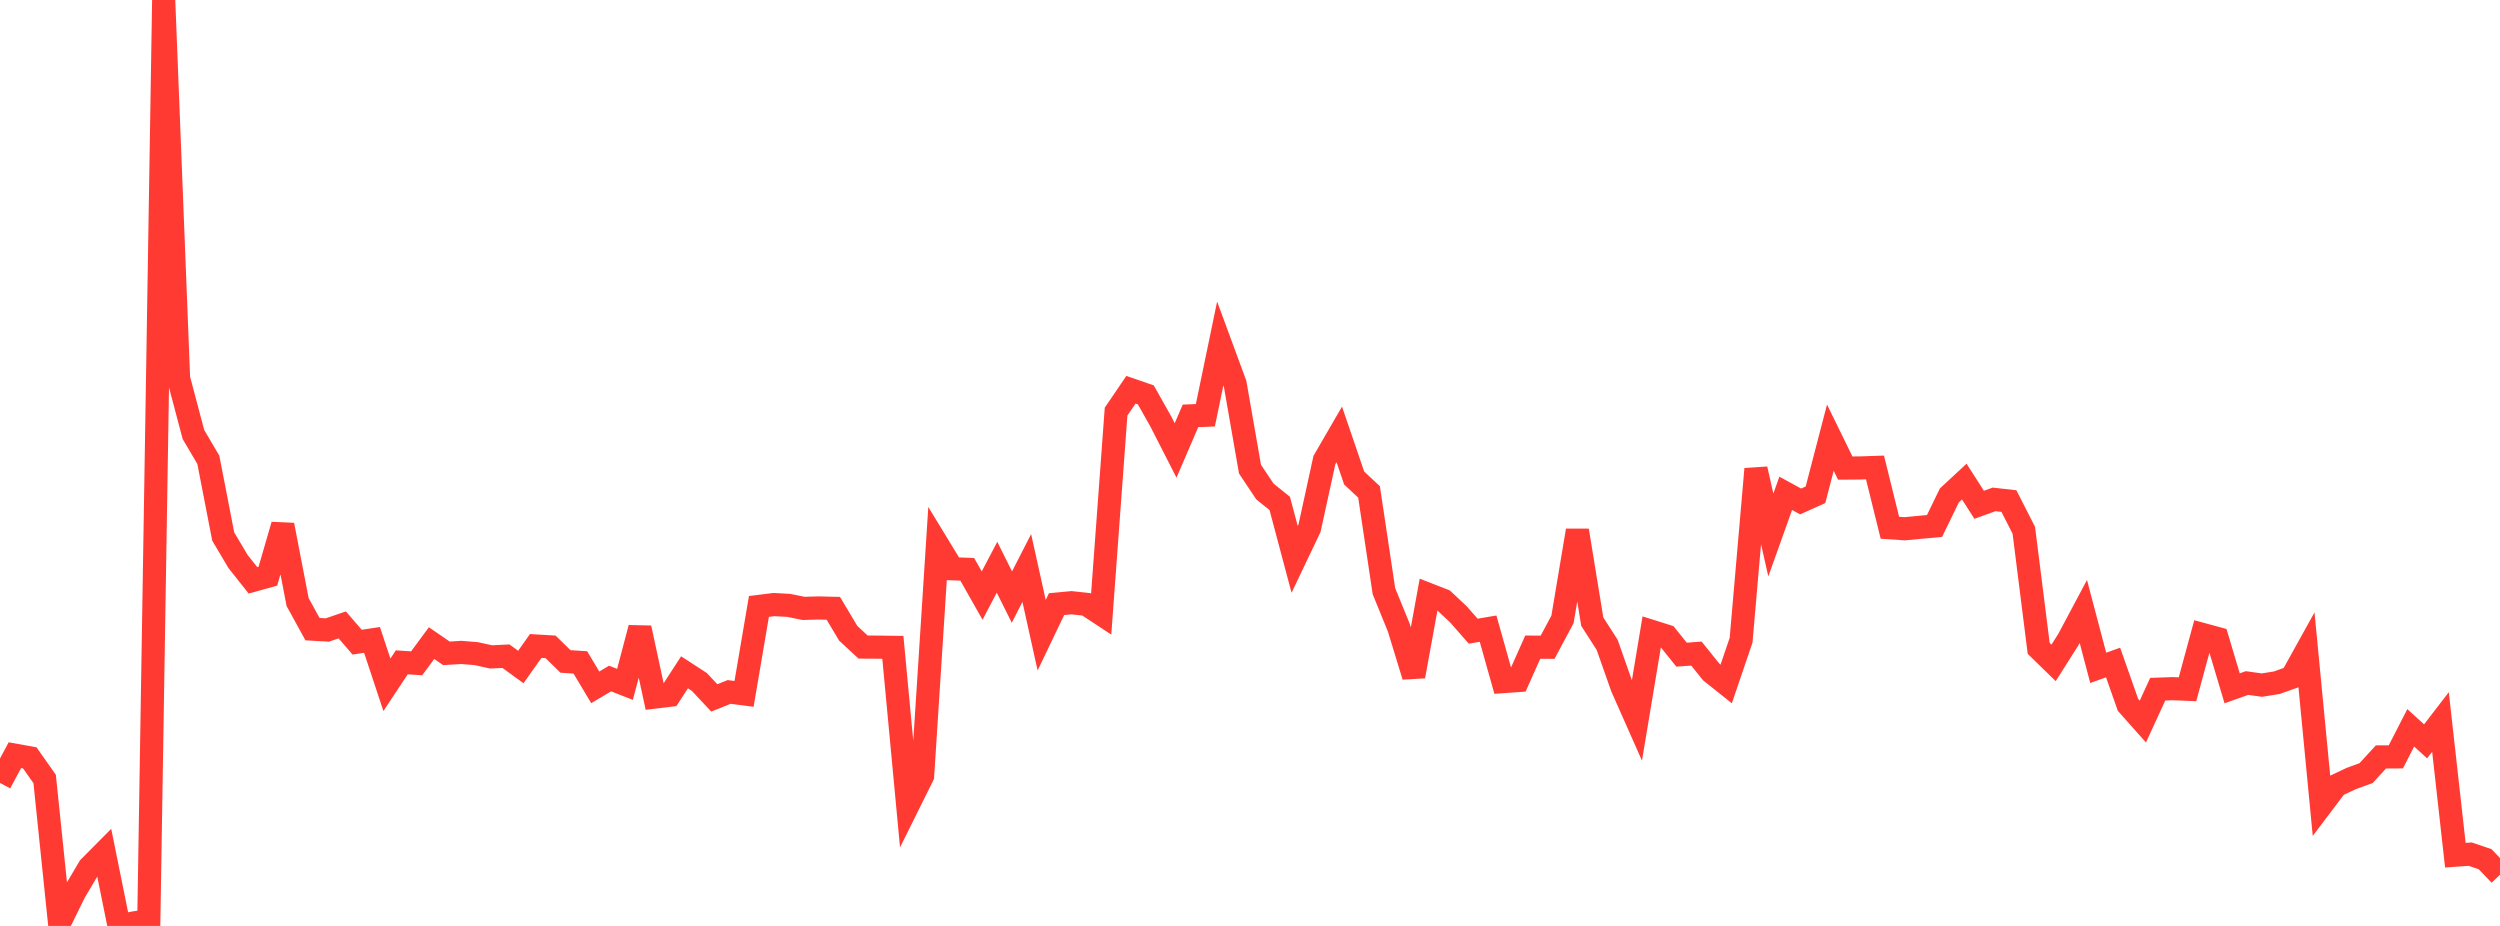 <?xml version="1.0" standalone="no"?>
<!DOCTYPE svg PUBLIC "-//W3C//DTD SVG 1.1//EN" "http://www.w3.org/Graphics/SVG/1.1/DTD/svg11.dtd">

<svg width="135" height="50" viewBox="0 0 135 50" preserveAspectRatio="none" 
  xmlns="http://www.w3.org/2000/svg"
  xmlns:xlink="http://www.w3.org/1999/xlink">


<polyline points="0.0, 42.279 0.804, 40.779 1.607, 40.923 2.411, 42.064 3.214, 49.832 4.018, 48.194 4.821, 46.837 5.625, 46.026 6.429, 50.0 7.232, 49.838 8.036, 49.714 8.839, 0.0 9.643, 20.434 10.446, 23.466 11.25, 24.829 12.054, 28.973 12.857, 30.325 13.661, 31.339 14.464, 31.116 15.268, 28.35 16.071, 32.51 16.875, 33.974 17.679, 34.019 18.482, 33.745 19.286, 34.677 20.089, 34.555 20.893, 36.979 21.696, 35.766 22.5, 35.819 23.304, 34.729 24.107, 35.28 24.911, 35.231 25.714, 35.296 26.518, 35.473 27.321, 35.434 28.125, 36.018 28.929, 34.883 29.732, 34.931 30.536, 35.718 31.339, 35.77 32.143, 37.116 32.946, 36.641 33.75, 36.956 34.554, 33.909 35.357, 37.641 36.161, 37.544 36.964, 36.305 37.768, 36.828 38.571, 37.687 39.375, 37.365 40.179, 37.47 40.982, 32.748 41.786, 32.647 42.589, 32.69 43.393, 32.853 44.196, 32.83 45.0, 32.849 45.804, 34.197 46.607, 34.941 47.411, 34.946 48.214, 34.957 49.018, 43.515 49.821, 41.898 50.625, 29.394 51.429, 30.714 52.232, 30.743 53.036, 32.162 53.839, 30.63 54.643, 32.242 55.446, 30.672 56.25, 34.302 57.054, 32.623 57.857, 32.547 58.661, 32.633 59.464, 33.162 60.268, 22.227 61.071, 21.046 61.875, 21.324 62.679, 22.752 63.482, 24.325 64.286, 22.457 65.089, 22.425 65.893, 18.548 66.696, 20.726 67.5, 25.334 68.304, 26.539 69.107, 27.187 69.911, 30.208 70.714, 28.523 71.518, 24.844 72.321, 23.458 73.125, 25.813 73.929, 26.565 74.732, 31.923 75.536, 33.895 76.339, 36.519 77.143, 32.106 77.946, 32.418 78.75, 33.169 79.554, 34.084 80.357, 33.947 81.161, 36.807 81.964, 36.75 82.768, 34.946 83.571, 34.951 84.375, 33.446 85.179, 28.647 85.982, 33.568 86.786, 34.821 87.589, 37.101 88.393, 38.915 89.196, 34.097 90.0, 34.351 90.804, 35.352 91.607, 35.293 92.411, 36.294 93.214, 36.934 94.018, 34.574 94.821, 25.327 95.625, 28.89 96.429, 26.64 97.232, 27.079 98.036, 26.718 98.839, 23.633 99.643, 25.276 100.446, 25.27 101.25, 25.243 102.054, 28.499 102.857, 28.554 103.661, 28.476 104.464, 28.403 105.268, 26.75 106.071, 26.006 106.875, 27.259 107.679, 26.967 108.482, 27.058 109.286, 28.636 110.089, 35.013 110.893, 35.796 111.696, 34.529 112.5, 33.019 113.304, 36.064 114.107, 35.776 114.911, 38.062 115.714, 38.964 116.518, 37.216 117.321, 37.188 118.125, 37.221 118.929, 34.259 119.732, 34.477 120.536, 37.169 121.339, 36.884 122.143, 36.996 122.946, 36.867 123.75, 36.581 124.554, 35.132 125.357, 43.484 126.161, 42.421 126.964, 42.041 127.768, 41.749 128.571, 40.874 129.375, 40.871 130.179, 39.303 130.982, 40.032 131.786, 38.987 132.589, 46.18 133.393, 46.124 134.196, 46.397 135.0, 47.236" fill="none" stroke="#ff3a33" stroke-width="1.25"/>

</svg>